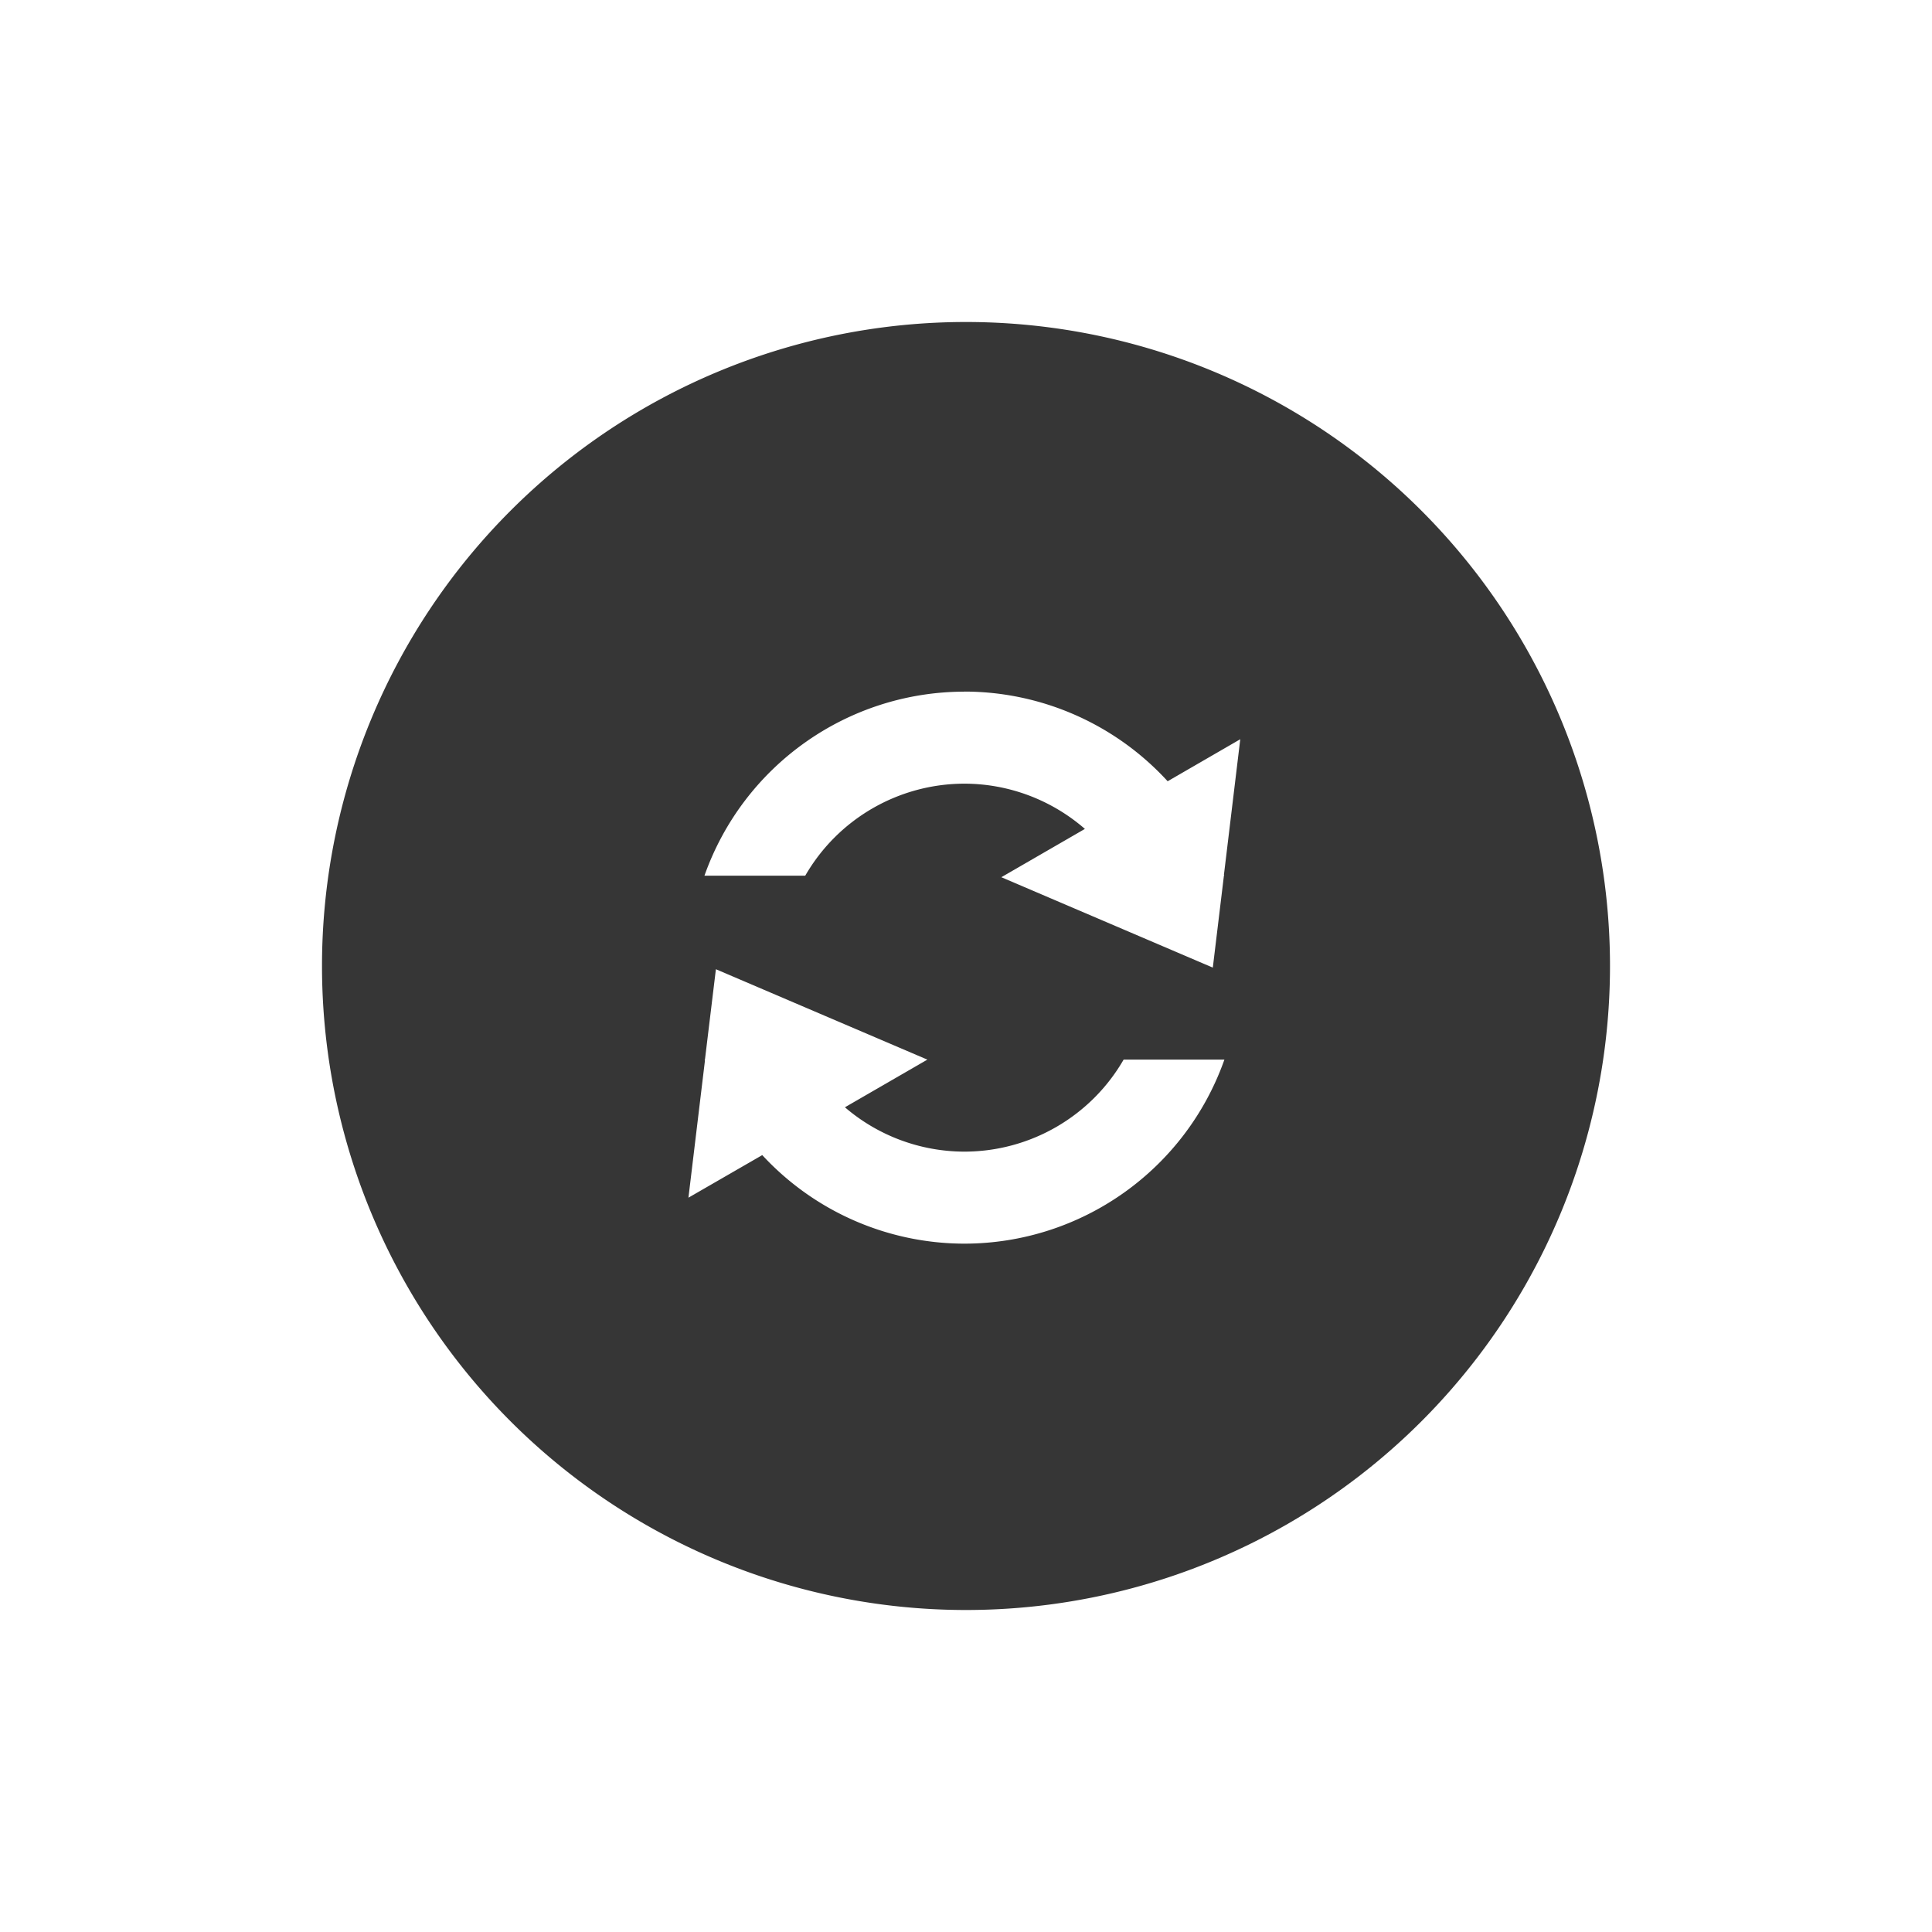 <svg width="24" height="24" version="1.1" xmlns="http://www.w3.org/2000/svg">
 <defs>
  <style id="current-color-scheme" type="text/css">
   .ColorScheme-Text { color:#363636; } .ColorScheme-Highlight { color:#5294e2; }
  </style>
 </defs>
 <path d="m12 4a8 8 0 0 0-8 8 8 8 0 0 0 8 8 8 8 0 0 0 8-8 8 8 0 0 0-8-8zm-0.02 4.591c0.96 0.001 1.876 0.405 2.525 1.114l0.902-0.522-0.203 1.685 0.004 0.009h-0.004l-0.138 1.143-2.627-1.123 1.038-0.6c-0.415-0.361-0.945-0.561-1.496-0.562-0.816 8.366e-4 -1.57 0.436-1.978 1.143h-1.252c0.484-1.369 1.778-2.285 3.23-2.286zm-3.087 3.449 2.627 1.123-1.024 0.592c0.413 0.355 0.94 0.55 1.484 0.551 0.816-8.37e-4 1.57-0.436 1.978-1.143h1.252c-0.484 1.369-1.778 2.285-3.23 2.286-0.954-0.001-1.864-0.4-2.511-1.1l-0.917 0.529 0.205-1.703-0.004-0.011h0.004l0.136-1.123z" style="fill:currentColor" class="ColorScheme-Text" />
</svg>
